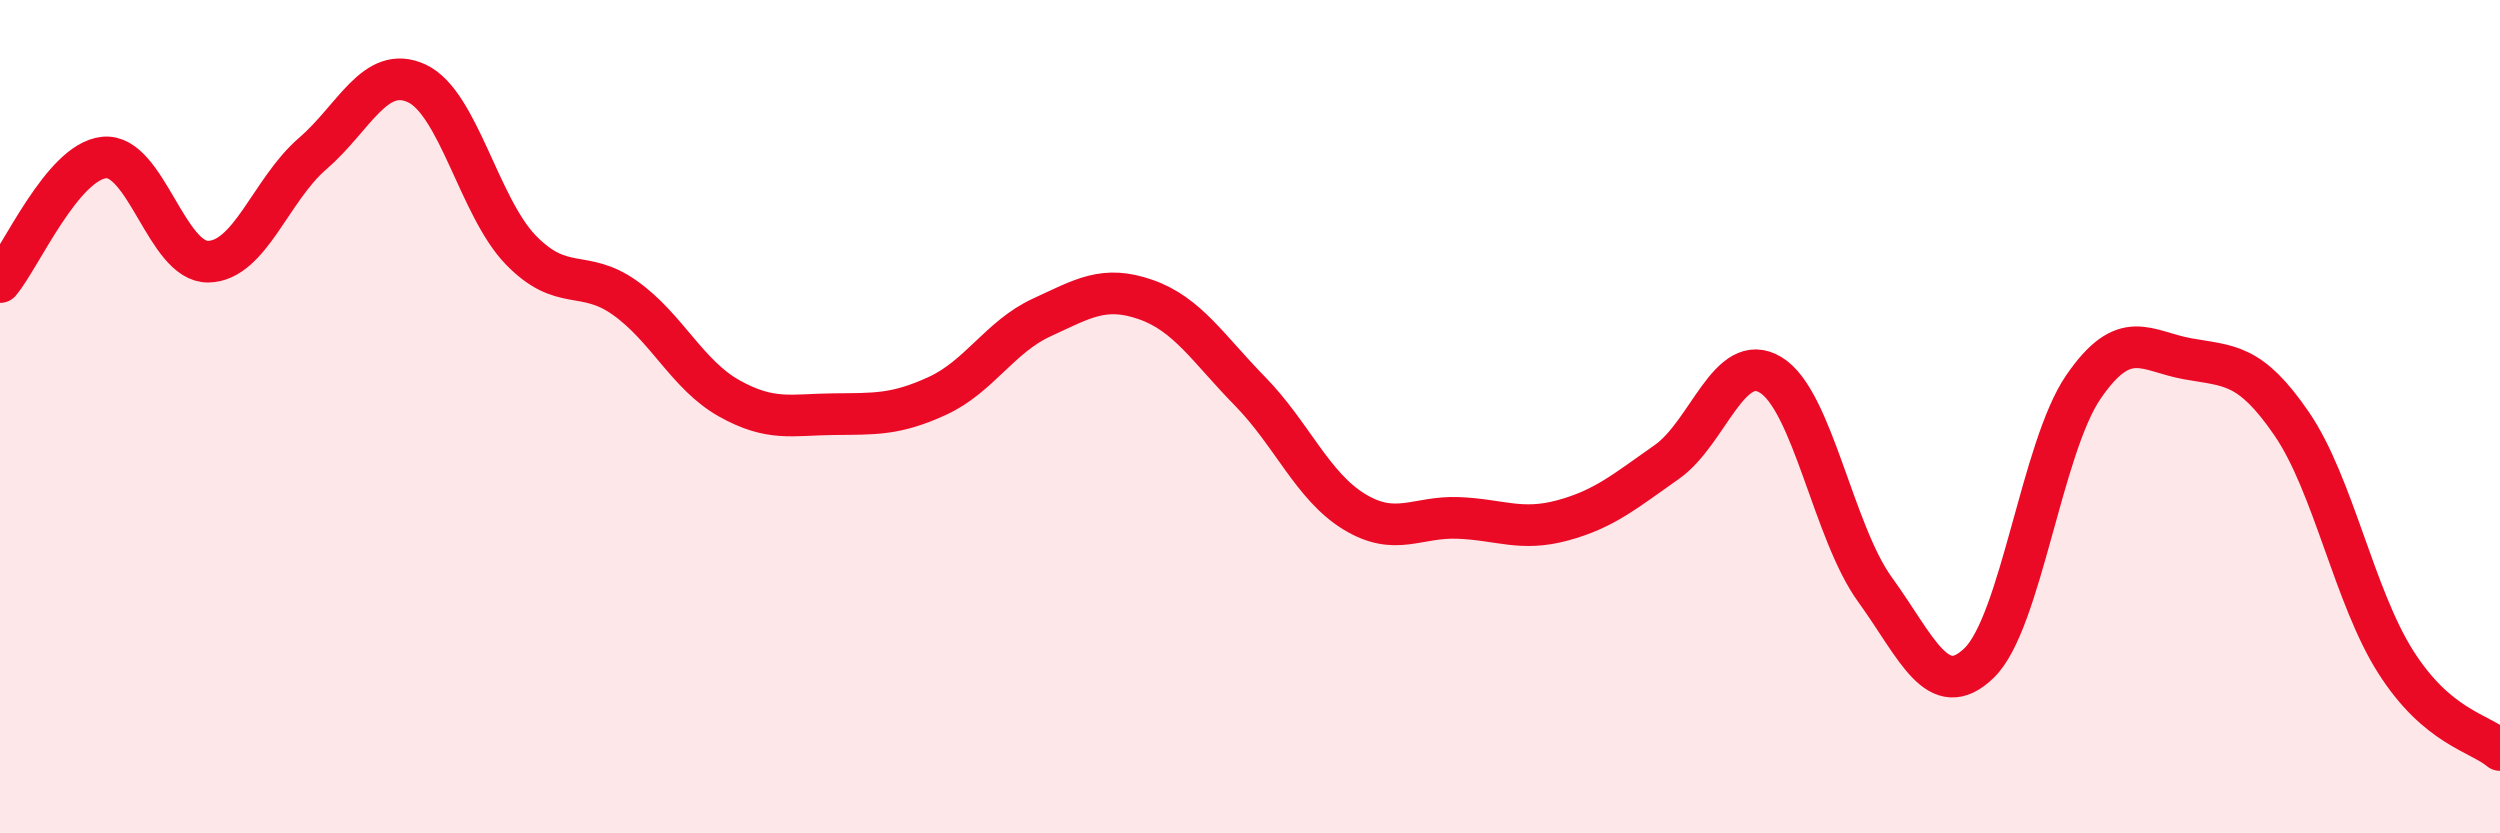 
    <svg width="60" height="20" viewBox="0 0 60 20" xmlns="http://www.w3.org/2000/svg">
      <path
        d="M 0,6.77 C 0.5,6.17 1.5,3.88 2.5,3.78 C 3.5,3.68 4,6.3 5,6.28 C 6,6.26 6.5,4.55 7.5,3.69 C 8.5,2.83 9,1.54 10,2 C 11,2.46 11.5,4.97 12.5,6 C 13.5,7.03 14,6.44 15,7.15 C 16,7.86 16.5,9 17.5,9.56 C 18.5,10.12 19,9.95 20,9.94 C 21,9.93 21.5,9.96 22.5,9.5 C 23.5,9.04 24,8.08 25,7.62 C 26,7.16 26.5,6.84 27.5,7.19 C 28.5,7.54 29,8.37 30,9.39 C 31,10.41 31.5,11.67 32.5,12.28 C 33.5,12.89 34,12.39 35,12.43 C 36,12.47 36.5,12.76 37.5,12.49 C 38.5,12.22 39,11.79 40,11.09 C 41,10.39 41.5,8.39 42.5,9 C 43.5,9.61 44,12.77 45,14.15 C 46,15.53 46.5,16.88 47.5,15.91 C 48.5,14.94 49,10.75 50,9.29 C 51,7.83 51.5,8.43 52.5,8.61 C 53.5,8.79 54,8.71 55,10.17 C 56,11.63 56.5,14.32 57.5,15.89 C 58.5,17.46 59.5,17.58 60,18L60 20L0 20Z"
        fill="#EB0A25"
        opacity="0.1"
        stroke-linecap="round"
        stroke-linejoin="round"
      />
      <path
        d="M 0,6.77 C 0.5,6.17 1.5,3.88 2.5,3.78 C 3.5,3.68 4,6.3 5,6.28 C 6,6.26 6.5,4.55 7.5,3.69 C 8.5,2.83 9,1.54 10,2 C 11,2.46 11.5,4.97 12.5,6 C 13.5,7.03 14,6.44 15,7.15 C 16,7.86 16.5,9 17.5,9.56 C 18.5,10.12 19,9.95 20,9.94 C 21,9.93 21.5,9.96 22.5,9.5 C 23.5,9.04 24,8.08 25,7.62 C 26,7.16 26.5,6.84 27.5,7.19 C 28.5,7.54 29,8.37 30,9.39 C 31,10.41 31.5,11.67 32.5,12.28 C 33.5,12.89 34,12.39 35,12.43 C 36,12.47 36.5,12.76 37.5,12.49 C 38.5,12.22 39,11.79 40,11.09 C 41,10.39 41.5,8.39 42.5,9 C 43.5,9.61 44,12.77 45,14.15 C 46,15.53 46.5,16.88 47.5,15.91 C 48.5,14.94 49,10.75 50,9.29 C 51,7.83 51.5,8.43 52.5,8.61 C 53.5,8.79 54,8.71 55,10.17 C 56,11.63 56.5,14.32 57.5,15.89 C 58.5,17.46 59.5,17.58 60,18"
        stroke="#EB0A25"
        stroke-width="1"
        fill="none"
        stroke-linecap="round"
        stroke-linejoin="round"
      />
    </svg>
  